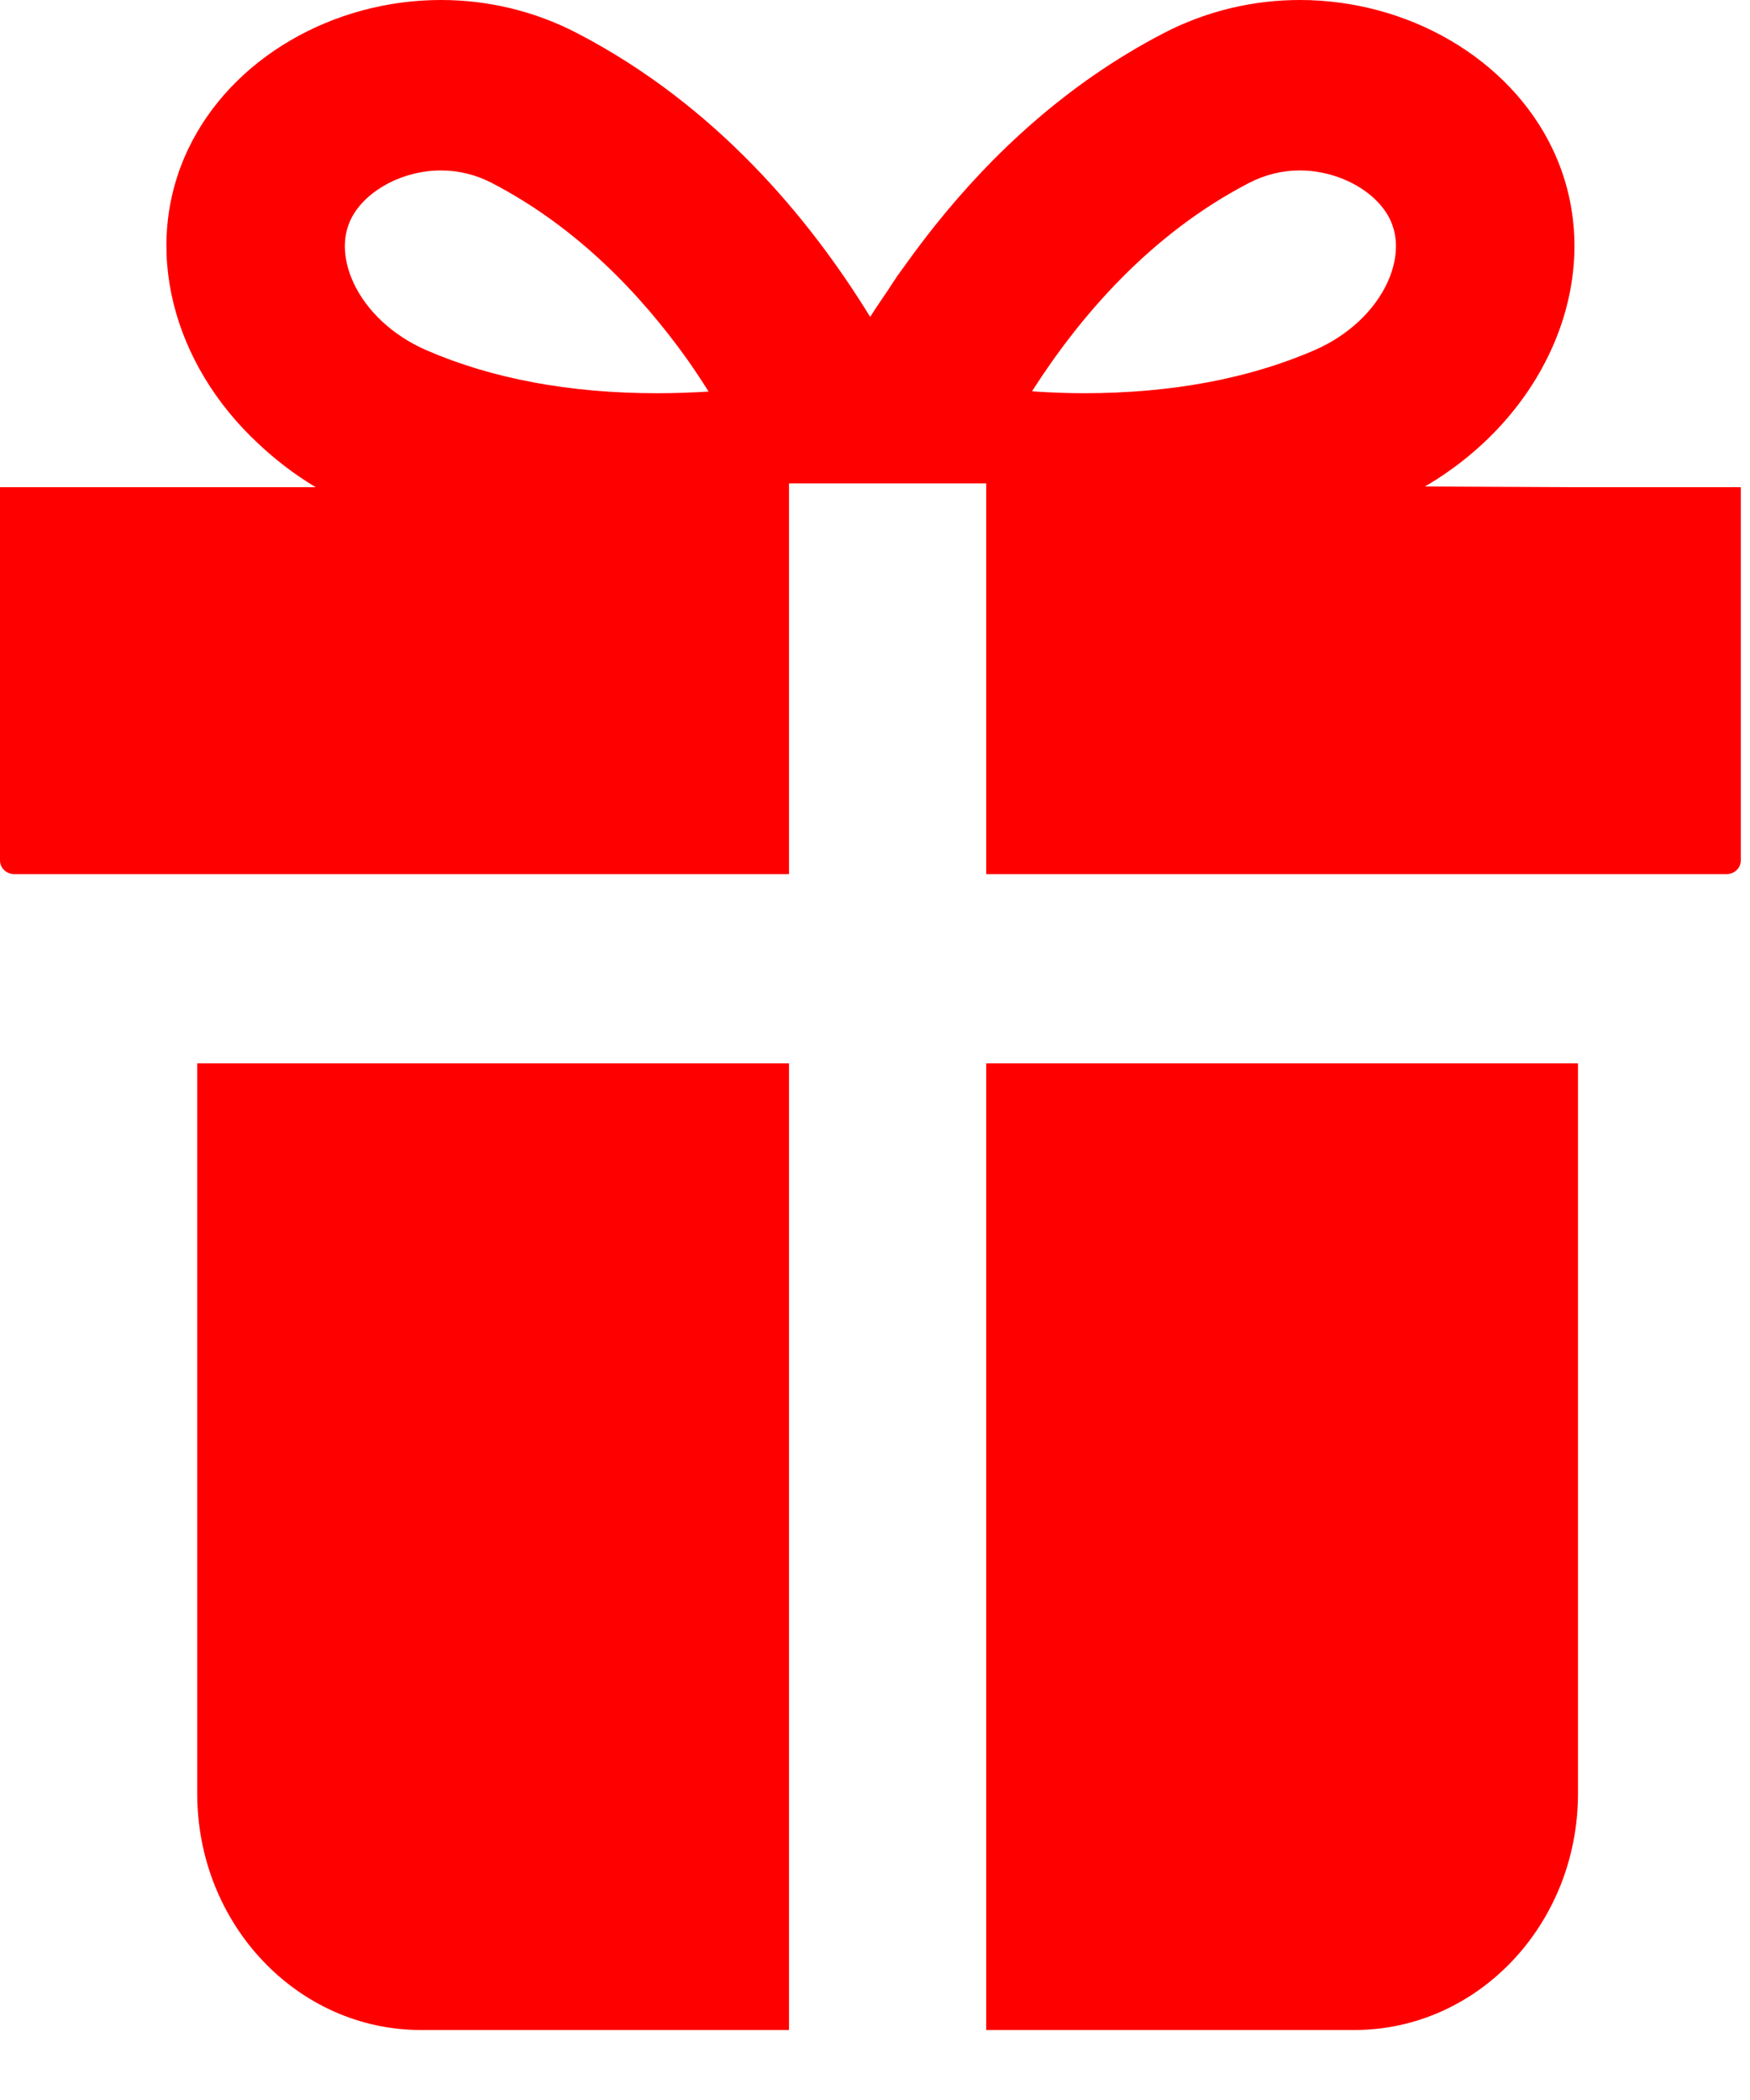 <svg width="20" height="24" viewBox="0 0 20 24" fill="none" xmlns="http://www.w3.org/2000/svg">
<path d="M17.934 5.568L16.285 5.56C17.74 4.709 18.39 3.059 17.744 1.703C17.248 0.664 16.087 0 14.855 0C14.334 0 13.799 0.119 13.297 0.38C12.192 0.954 11.339 1.76 10.685 2.579C10.674 2.593 10.662 2.607 10.651 2.622C10.551 2.749 10.456 2.875 10.365 3.002C10.329 3.053 10.292 3.103 10.255 3.154C10.216 3.211 10.181 3.267 10.144 3.323C10.077 3.422 10.009 3.519 9.945 3.622C9.251 2.492 8.176 1.2 6.598 0.38C6.096 0.119 5.561 0 5.039 0C3.808 0 2.646 0.664 2.151 1.703C1.613 2.832 1.976 4.164 2.952 5.07C3.147 5.254 3.365 5.422 3.608 5.568H0V9.834C0 9.92 0.073 9.99 0.163 9.99L9.017 9.99V5.524H11.271V9.99H15.461H19.732C19.822 9.99 19.895 9.92 19.895 9.834V5.568H17.934ZM7.508 4.494C6.509 4.494 5.623 4.328 4.872 4.002C4.492 3.837 4.188 3.554 4.038 3.227C3.97 3.079 3.875 2.788 4.008 2.51C4.163 2.185 4.597 1.948 5.039 1.948C5.244 1.948 5.44 1.997 5.623 2.092C6.593 2.596 7.324 3.363 7.858 4.113C7.94 4.23 8.02 4.35 8.098 4.475C7.907 4.487 7.71 4.494 7.508 4.494ZM15.857 3.227C15.707 3.554 15.403 3.837 15.023 4.002C14.272 4.328 13.385 4.494 12.387 4.494C12.208 4.494 12.035 4.487 11.866 4.477C11.842 4.475 11.818 4.474 11.795 4.471C12.341 3.615 13.147 2.676 14.272 2.092C14.455 1.997 14.651 1.948 14.855 1.948C15.298 1.948 15.732 2.185 15.887 2.51C16.02 2.788 15.925 3.079 15.857 3.227Z" fill="#FF0000"/>
<path d="M2.254 20.498C2.254 21.99 3.398 23.2 4.81 23.2H9.017V12.152H2.254V20.498Z" fill="#FF0000"/>
<path d="M11.271 23.2H15.479C16.89 23.2 18.034 21.99 18.034 20.498V12.152H11.271V23.2Z" fill="#FF0000"/>
</svg>
